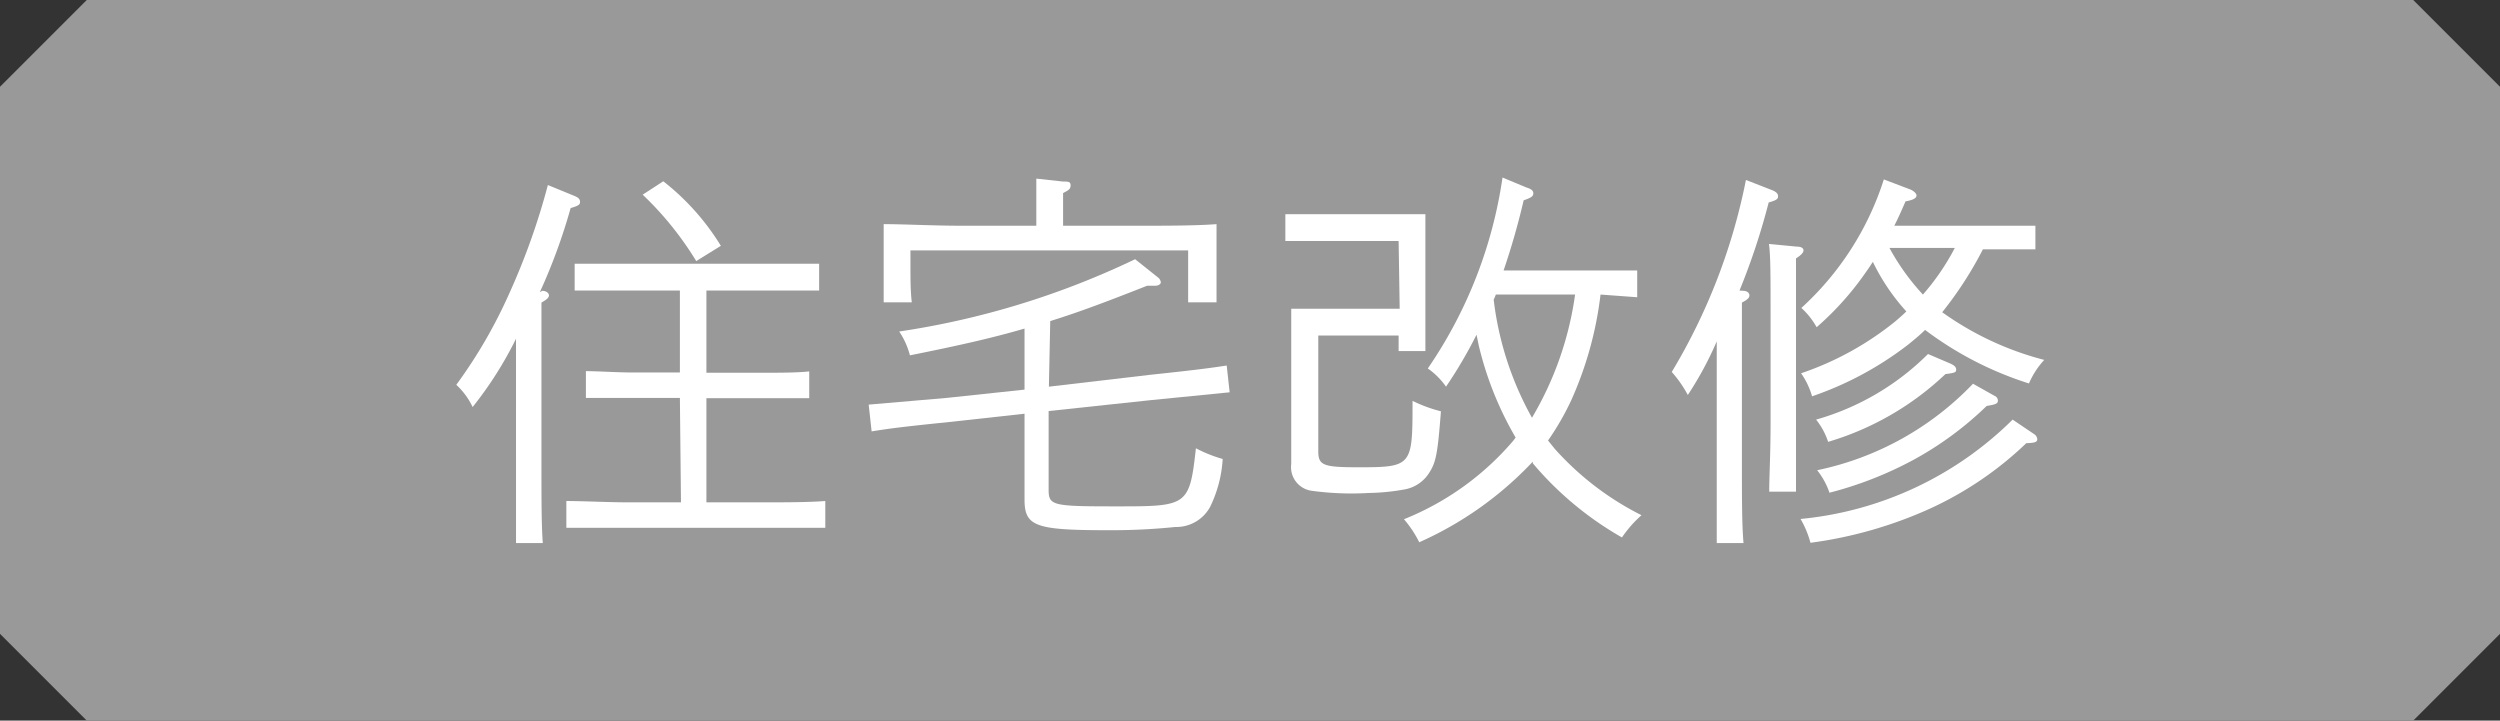 <svg xmlns="http://www.w3.org/2000/svg" viewBox="0 0 93.36 26.91"><rect x="0" y="0" width="93.36" height="26.91" fill="#333333" stroke="none"/><defs><style>.cls-1{fill:#999;}.cls-2{fill:#fff;}</style></defs><g id="レイヤー_2" data-name="レイヤー 2"><g id="レイヤー_3" data-name="レイヤー 3"><path class="cls-1" d="M90.12,26.91H3.24L0,23.67V3.24L3.24,0H90.12l3.24,3.24V23.67Z"/><path class="cls-2" d="M20.25,10.86c.14,0,.25.08.25.17s-.09.16-.28.27c0,.28,0,.28,0,2.5v3.48c0,1.34,0,2.33.05,3h-1c0-.66,0-1.65,0-3V12.65a14,14,0,0,1-1.62,2.55,2.71,2.71,0,0,0-.61-.83,18.43,18.43,0,0,0,2-3.46,25.65,25.65,0,0,0,1.42-4l1,.41c.14.06.2.12.2.21s0,.14-.35.24a21.54,21.54,0,0,1-1.15,3.14Zm5.14,4H23.62c-.48,0-1.3,0-1.74,0v-1c.44,0,1.19.05,1.74.05h1.77V10.85H23.8c-.72,0-1.73,0-2.34,0v-1c.61,0,1.62,0,2.34,0h4.45c.72,0,1.71,0,2.34,0v1c-.63,0-1.62,0-2.34,0H26.38v3.07h2.1c.56,0,1.3,0,1.74-.05v1c-.44,0-1.25,0-1.74,0h-2.1v3.89h2.1c.72,0,1.71,0,2.34-.05v1c-.63,0-1.62,0-2.34,0h-5c-.72,0-1.72,0-2.33,0v-1c.61,0,1.61.05,2.33.05h1.95Zm-.62-8.09a9.07,9.07,0,0,1,2.15,2.41L26,9.75a12.06,12.06,0,0,0-2-2.48Z"/><path class="cls-2" d="M39.17,14.44,42.92,14c1.51-.16,2.18-.24,2.89-.35l.11,1L43,14.94l-3.84.41v2.93c0,.6.13.63,2.5.63,2.68,0,2.76,0,3-2.17a5.12,5.12,0,0,0,1,.4,4.68,4.68,0,0,1-.47,1.79,1.44,1.44,0,0,1-1.3.75,23.4,23.4,0,0,1-2.5.12c-2.73,0-3.13-.14-3.13-1.15v-3.2l-2.82.31c-1.55.16-2.16.23-2.89.35l-.11-1,2.91-.25,2.91-.31V12.27c-1.23.36-2.49.64-4.28,1a2.88,2.88,0,0,0-.4-.89,30.87,30.87,0,0,0,8.81-2.7l.84.67a.28.28,0,0,1,.12.19c0,.07-.09.13-.2.13h-.31c-1.47.58-2.58,1-3.62,1.32ZM38.7,7.61V6.67l1,.11c.19,0,.28,0,.28.14s-.07.18-.28.29V8.43h2.82c1,0,2.15,0,2.91-.06,0,.52,0,.8,0,1.11V10c0,.38,0,.81,0,1.29H44.37c0-.42,0-.95,0-1.29V9.35H34V10c0,.34,0,.87.05,1.29H33c0-.48,0-.91,0-1.29V9.48c0-.31,0-.59,0-1.11.74,0,1.88.06,2.89.06H38.7Z"/><path class="cls-2" d="M52.23,9H49.8C49.31,9,48.48,9,48,9V8c.43,0,1.22,0,1.76,0h1.76c1.32,0,1.32,0,1.71,0,0,.25,0,.25,0,1.3v2.37c0,.57,0,.7,0,1.44h-1v-.58h-3v4.31c0,.54.17.61,1.52.61,2,0,2-.06,2-2.48a5.37,5.37,0,0,0,1.06.39c-.12,1.56-.18,1.9-.44,2.3a1.37,1.37,0,0,1-.88.61,8.16,8.16,0,0,1-1.39.14A10.94,10.94,0,0,1,49,18.33a.89.89,0,0,1-.78-1v-2.8c0-1.18,0-2.29,0-3,.37,0,1,0,1.44,0h2.61Zm6.91,1.1,2,0v1L59.77,11a13.47,13.47,0,0,1-1.09,3.94,10.08,10.08,0,0,1-.87,1.51l.25.31a10.86,10.86,0,0,0,3.24,2.48,4.48,4.48,0,0,0-.73.83,12.31,12.31,0,0,1-3.33-2.77l0-.06A13.13,13.13,0,0,1,53,20.25a4.14,4.14,0,0,0-.57-.86,10.49,10.49,0,0,0,4.08-2.93l.09-.12a12.58,12.58,0,0,1-1.38-3.45l-.08-.39A17.12,17.12,0,0,1,54,14.44a2.73,2.73,0,0,0-.68-.68,16.87,16.87,0,0,0,2.79-7.13L57,7c.19.06.26.12.26.22s-.06.16-.36.26a27.24,27.24,0,0,1-.75,2.62Zm-3.28.9a1.54,1.54,0,0,1-.08.19,11.92,11.92,0,0,0,1.43,4.41A12.33,12.33,0,0,0,58.82,11Z"/><path class="cls-2" d="M65.1,10.86c.14,0,.23.08.23.17s-.07.16-.28.27c0,.28,0,.28,0,2.5v3.48c0,1.34,0,2.33.06,3h-1c0-.66,0-1.65,0-3V12.75a12.92,12.92,0,0,1-1.08,2,4.47,4.47,0,0,0-.6-.86A22.28,22.28,0,0,0,65.2,6.72l1,.39c.13.06.2.12.2.22s-.06.15-.35.23a25.37,25.37,0,0,1-1.09,3.29Zm2-1.65c.17,0,.25.06.25.14s-.08.17-.28.3c0,.25,0,.25,0,2.08v4.06c0,1.11,0,2,0,2.57h-1c0-.57.05-1.39.05-2.57V11.73c0-1.43,0-2.19-.06-2.62Zm8.86,7a.25.25,0,0,1,.12.19c0,.11-.09.14-.41.15A13,13,0,0,1,72.06,19a15.87,15.87,0,0,1-4.45,1.27,3.61,3.61,0,0,0-.37-.89,13,13,0,0,0,7.92-3.71ZM74.84,8.43l1.17,0v.88c-.31,0-.78,0-1.17,0h-.79a13.88,13.88,0,0,1-1.52,2.35,11.45,11.45,0,0,0,3.81,1.78,3.07,3.07,0,0,0-.57.88,12.88,12.88,0,0,1-3.88-2c-.19.19-.4.36-.62.54a12.47,12.47,0,0,1-3.6,1.94,2.87,2.87,0,0,0-.41-.86A11.4,11.4,0,0,0,70.78,12c.14-.12.27-.23.41-.37a7.82,7.82,0,0,1-1.25-1.85c-.07.1-.14.22-.23.34a11.08,11.08,0,0,1-1.87,2.1,2.79,2.79,0,0,0-.57-.72A11,11,0,0,0,70.35,6.7l1,.38c.13.06.22.15.22.22s-.06.16-.41.22c-.16.37-.29.66-.42.91Zm-2,5.15c.15.07.21.13.21.22s0,.12-.4.17a10.81,10.81,0,0,1-4.38,2.53,2.66,2.66,0,0,0-.45-.83A9.63,9.63,0,0,0,72,13.22Zm1.64,1.2a.2.2,0,0,1,.13.17c0,.12-.06.15-.42.21a12.55,12.55,0,0,1-2.71,2,13.86,13.86,0,0,1-3.16,1.24,2.78,2.78,0,0,0-.46-.84,11.19,11.19,0,0,0,5.82-3.23ZM70.56,9.26A8.53,8.53,0,0,0,71.81,11,8.84,8.84,0,0,0,73,9.26Z"/></g></g></svg>